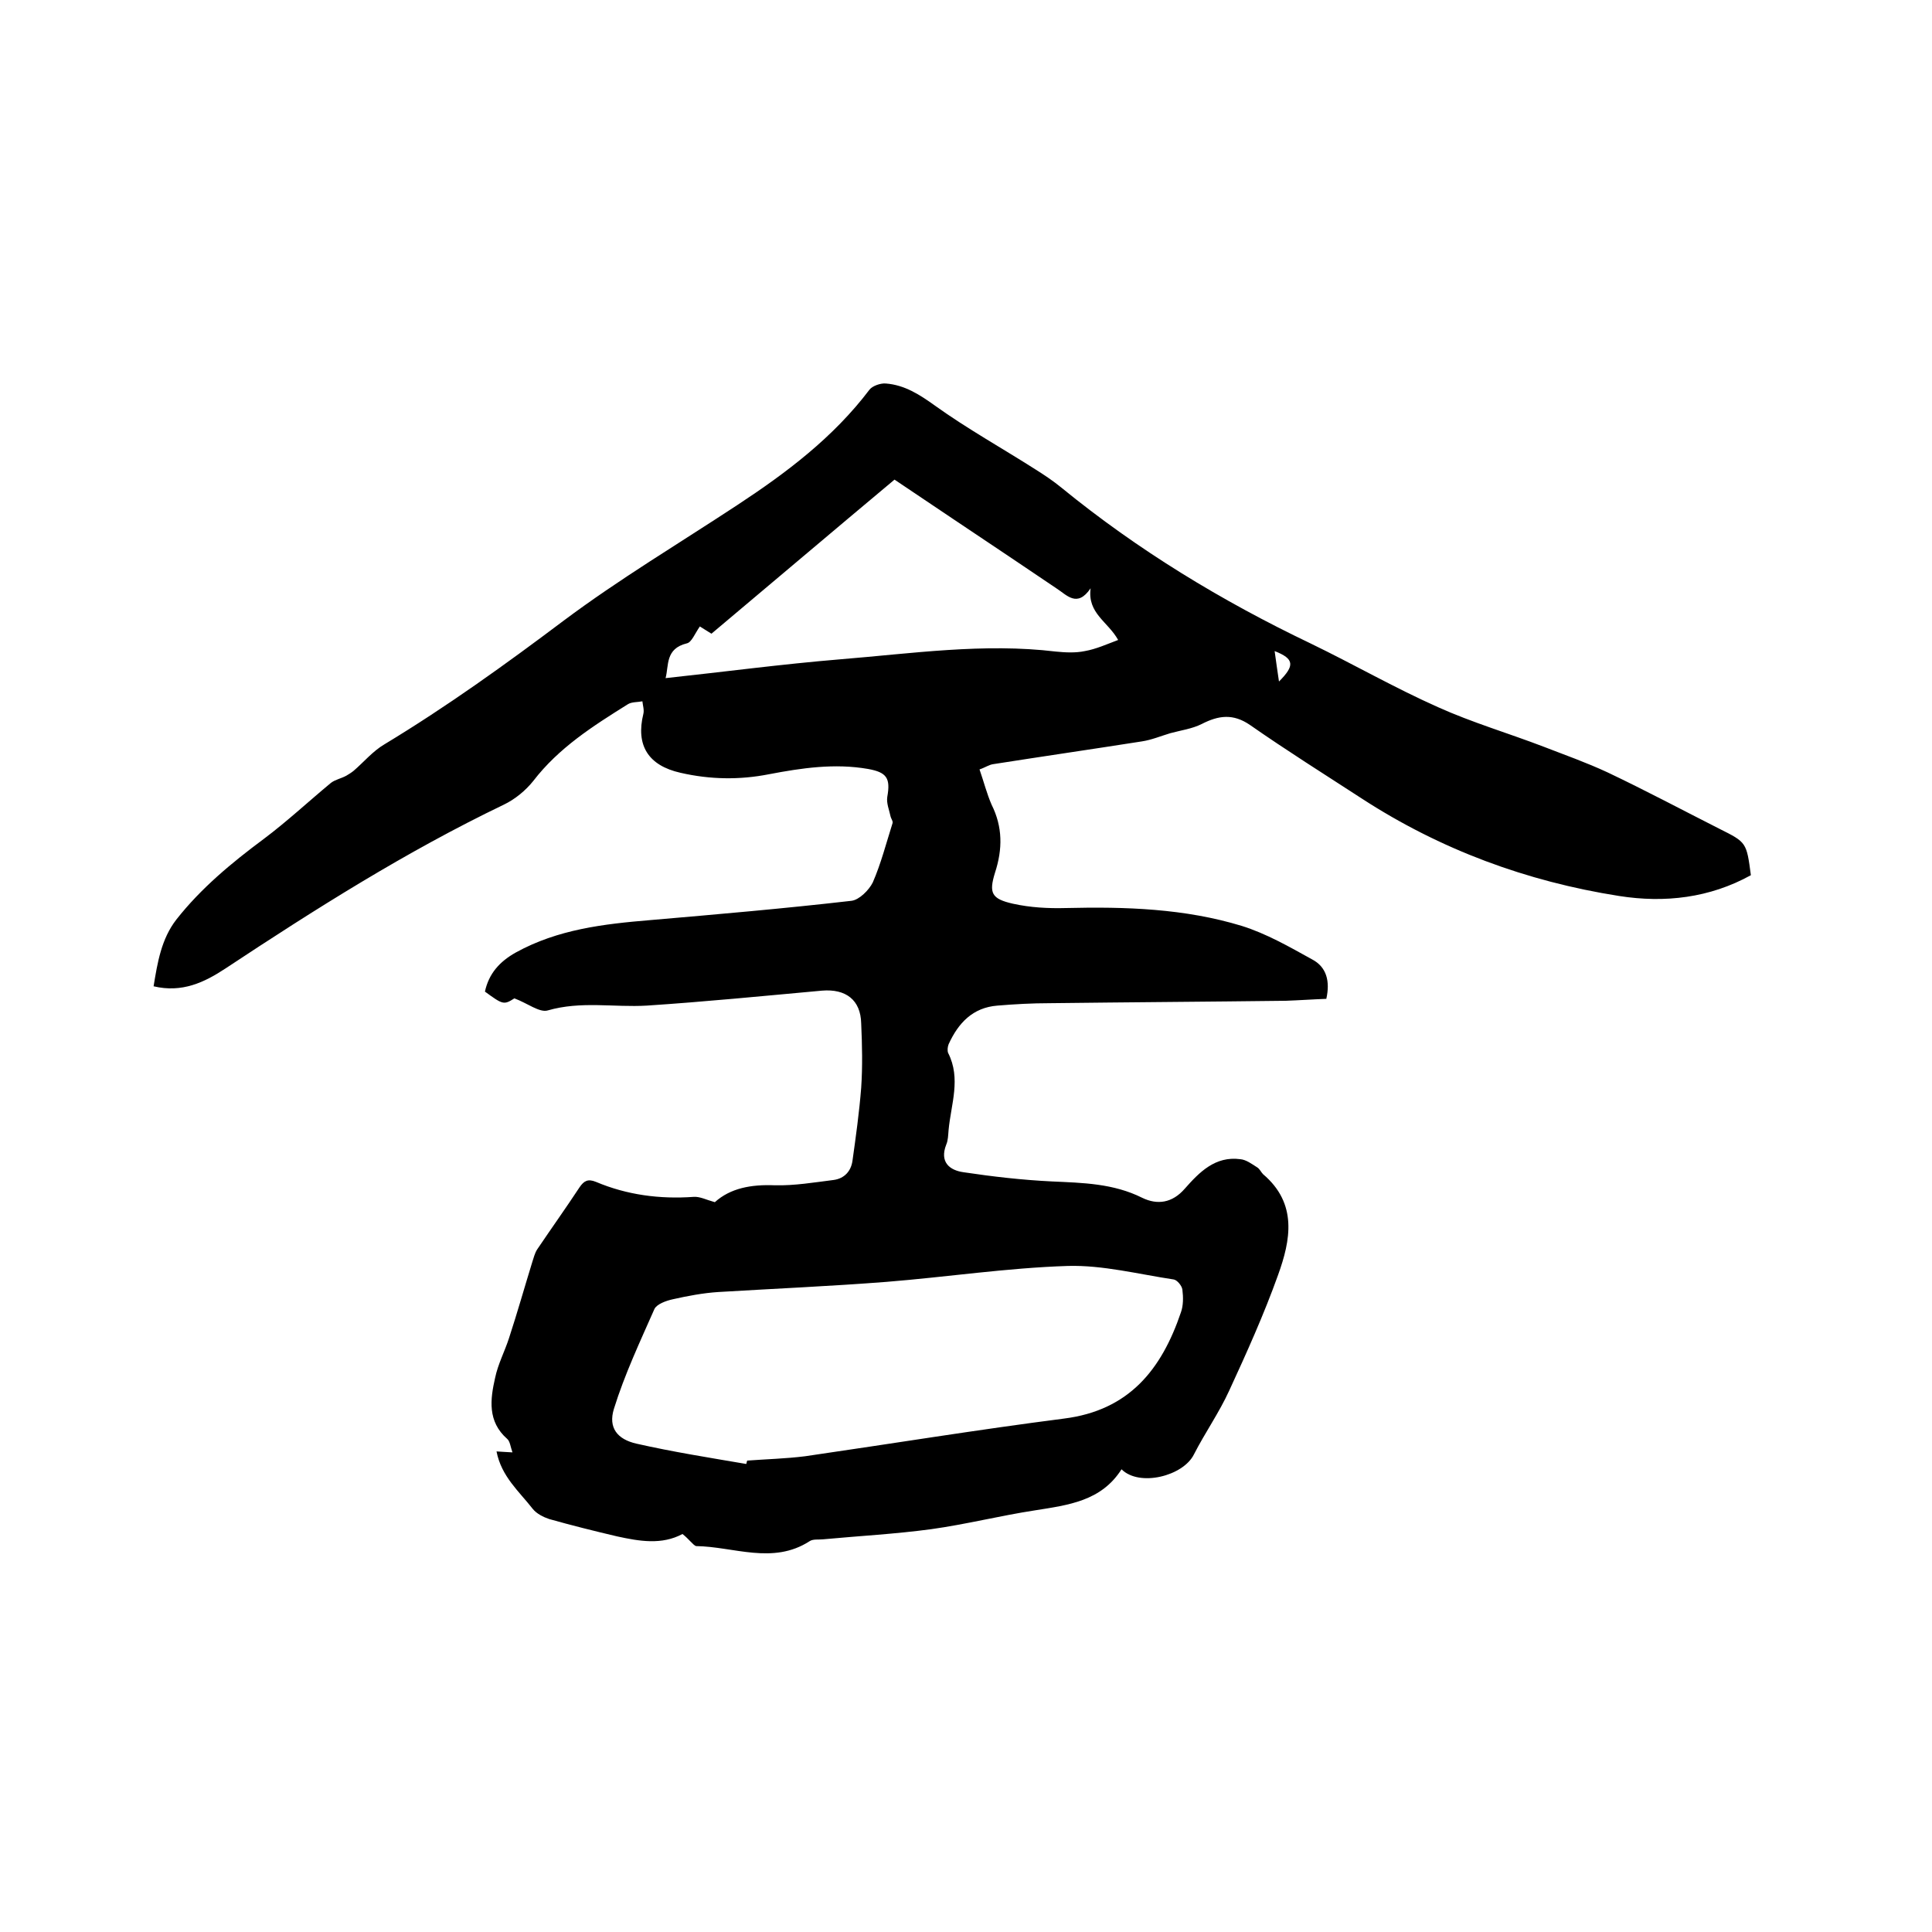 <svg enable-background="new 0 0 400 400" viewBox="0 0 400 400" xmlns="http://www.w3.org/2000/svg"><path d="m141.3 317.6c-4.3 2.3-8.9 1.5-13.5.5-4.7-1.1-9.5-2.3-14.1-3.6-1.2-.4-2.6-1.1-3.4-2.1-2.8-3.6-6.5-6.7-7.5-11.9 1.1.1 1.9.1 3.3.2-.4-1.1-.5-2.3-1.1-2.8-4.1-3.6-3.5-8.2-2.5-12.6.6-2.9 2-5.5 2.9-8.3 1.7-5.2 3.2-10.5 4.8-15.7.3-.9.5-1.8 1-2.6 2.9-4.3 5.9-8.5 8.8-12.9.9-1.3 1.7-1.8 3.4-1.1 6.4 2.7 13.2 3.6 20.2 3.1 1.3-.1 2.6.6 4.4 1.1 3.2-2.9 7.5-3.7 12.4-3.5 4.1.1 8.2-.6 12.2-1.1 2.2-.3 3.6-1.8 3.9-4 .7-5 1.4-10 1.8-15.1.3-4.4.2-8.9 0-13.3-.1-4.9-3.2-7.2-8.1-6.8-12.1 1.1-24.2 2.3-36.3 3.1-6.8.4-13.6-1-20.5 1-1.7.5-4.2-1.5-6.9-2.5-2.2 1.4-2.4 1.3-6.1-1.4.8-3.7 3-6.2 6.4-8.1 8.7-4.8 18.2-5.9 27.8-6.7 13.9-1.2 27.8-2.4 41.7-4 1.6-.2 3.6-2.2 4.4-3.8 1.7-3.9 2.8-8.2 4.1-12.3.1-.4-.3-.9-.4-1.3-.3-1.4-.9-2.8-.7-4.1.7-3.9-.1-5.1-4-5.8-6.9-1.2-13.7-.2-20.5 1.1-6.1 1.2-12.2 1.1-18.3-.3-6.7-1.5-9.3-5.7-7.7-12.2.2-.8-.1-1.7-.2-2.6-1 .2-2.2.1-3 .6-7.2 4.5-14.3 9-19.6 15.9-1.6 2-3.8 3.8-6.1 4.9-20.2 9.7-39 21.6-57.6 33.9-4.4 2.9-9 5.1-14.9 3.7.8-4.9 1.6-9.8 4.7-13.8 5.1-6.5 11.5-11.8 18.1-16.7 4.8-3.6 9.2-7.7 13.9-11.6.9-.7 2.1-.9 3.2-1.5.5-.3 1-.6 1.5-1 2.1-1.8 4-4.1 6.4-5.5 12.9-7.8 25-16.5 37.1-25.6 11.5-8.6 23.9-16 35.9-23.9 10.2-6.7 19.9-14 27.4-23.9.6-.8 2.3-1.4 3.4-1.3 3.9.3 7 2.3 10.2 4.6 6.7 4.8 13.9 8.8 20.8 13.2 1.9 1.2 3.7 2.4 5.4 3.8 15.8 12.9 33.1 23.4 51.5 32.2 8.9 4.3 17.4 9.2 26.4 13.2 7.1 3.2 14.6 5.4 21.9 8.2 4.4 1.7 8.9 3.3 13.2 5.3 7.8 3.7 15.5 7.8 23.2 11.7 5.6 2.8 5.6 2.8 6.5 9.6-8.5 4.7-17.8 5.8-27.3 4.3-19.1-3-37-9.6-53.3-20.2-7.7-5-15.5-9.9-23.1-15.2-3.5-2.4-6.5-2-10-.2-2 1-4.3 1.3-6.5 1.9-2 .6-3.9 1.4-5.9 1.7-10.2 1.6-20.5 3.1-30.7 4.7-.9.1-1.7.7-2.9 1.1.9 2.6 1.5 5 2.5 7.3 2.3 4.6 2.3 9.2.7 14.1-1.3 4.2-.7 5.4 3.7 6.4 3.6.8 7.3 1 11 .9 12.3-.3 24.6.1 36.4 3.7 5.1 1.6 9.8 4.3 14.5 6.9 3.1 1.6 3.8 4.6 3 8.2-2.8.1-5.6.3-8.4.4-16.3.2-32.6.3-48.9.5-3.6 0-7.2.2-10.8.5-5.1.4-8.1 3.6-10.1 8-.2.5-.3 1.3-.1 1.8 2.7 5.3.6 10.6.1 15.9-.1 1.1-.1 2.2-.5 3.1-1.4 3.6.7 5.3 3.6 5.7 6 .9 12.1 1.6 18.2 1.9 6.5.3 12.8.4 18.8 3.4 3.1 1.5 6.2 1.1 8.8-1.9 3-3.4 6.3-6.8 11.5-6.1 1.2.1 2.4 1 3.5 1.7.5.3.8 1 1.2 1.4 7.2 6.1 5.7 13.7 3.1 20.9-2.9 8.1-6.5 16.1-10.1 23.9-2.1 4.6-5 8.7-7.3 13.2-2.2 4.5-11.3 6.8-15 3.1-4.2 6.6-11 7.4-17.9 8.5-7.2 1.1-14.3 2.9-21.5 3.9-7.4 1-14.9 1.4-22.4 2.1-.9.1-2.1-.1-2.8.4-7.6 4.9-15.7 1.1-23.5 1-.6-.2-1.5-1.5-2.8-2.5zm13.2-14.5c.1-.2.1-.5.2-.7 4-.3 8-.4 12-.9 17.9-2.6 35.7-5.5 53.6-7.8 13.5-1.7 20.2-10.2 24.2-22 .5-1.4.5-3.1.3-4.7-.1-.8-1.1-2-1.8-2.1-7.3-1.1-14.7-3-21.9-2.8-12.6.4-25.1 2.3-37.6 3.3-11.6.9-23.2 1.4-34.8 2.1-3.1.2-6.3.8-9.4 1.5-1.4.3-3.3 1-3.8 2-3 6.8-6.2 13.6-8.4 20.7-1.2 3.9.7 6.3 4.7 7.2 7.5 1.7 15.1 2.9 22.7 4.2zm-16.7-162.7c12.1-1.3 24.1-2.9 36.2-3.9 14.8-1.2 29.7-3.4 44.6-1.6 2 .2 4.1.3 6-.1 2.3-.4 4.5-1.4 6.9-2.3-2.1-3.8-6.4-5.5-5.7-10.7-2.8 4.1-4.9 1.4-7.1 0-3.1-2.1-6.1-4.1-9.2-6.2-8.1-5.4-16.1-10.8-24.3-16.3-12.8 10.7-25.4 21.4-37.9 31.9-1.1-.7-1.8-1.1-2.4-1.5-1 1.4-1.7 3.3-2.7 3.5-4.5 1.1-3.7 4.6-4.4 7.2zm126.1-5.6c.3 2.3.6 4.2.9 6.3 3.3-3.3 3.2-4.7-.9-6.3z"/></svg>